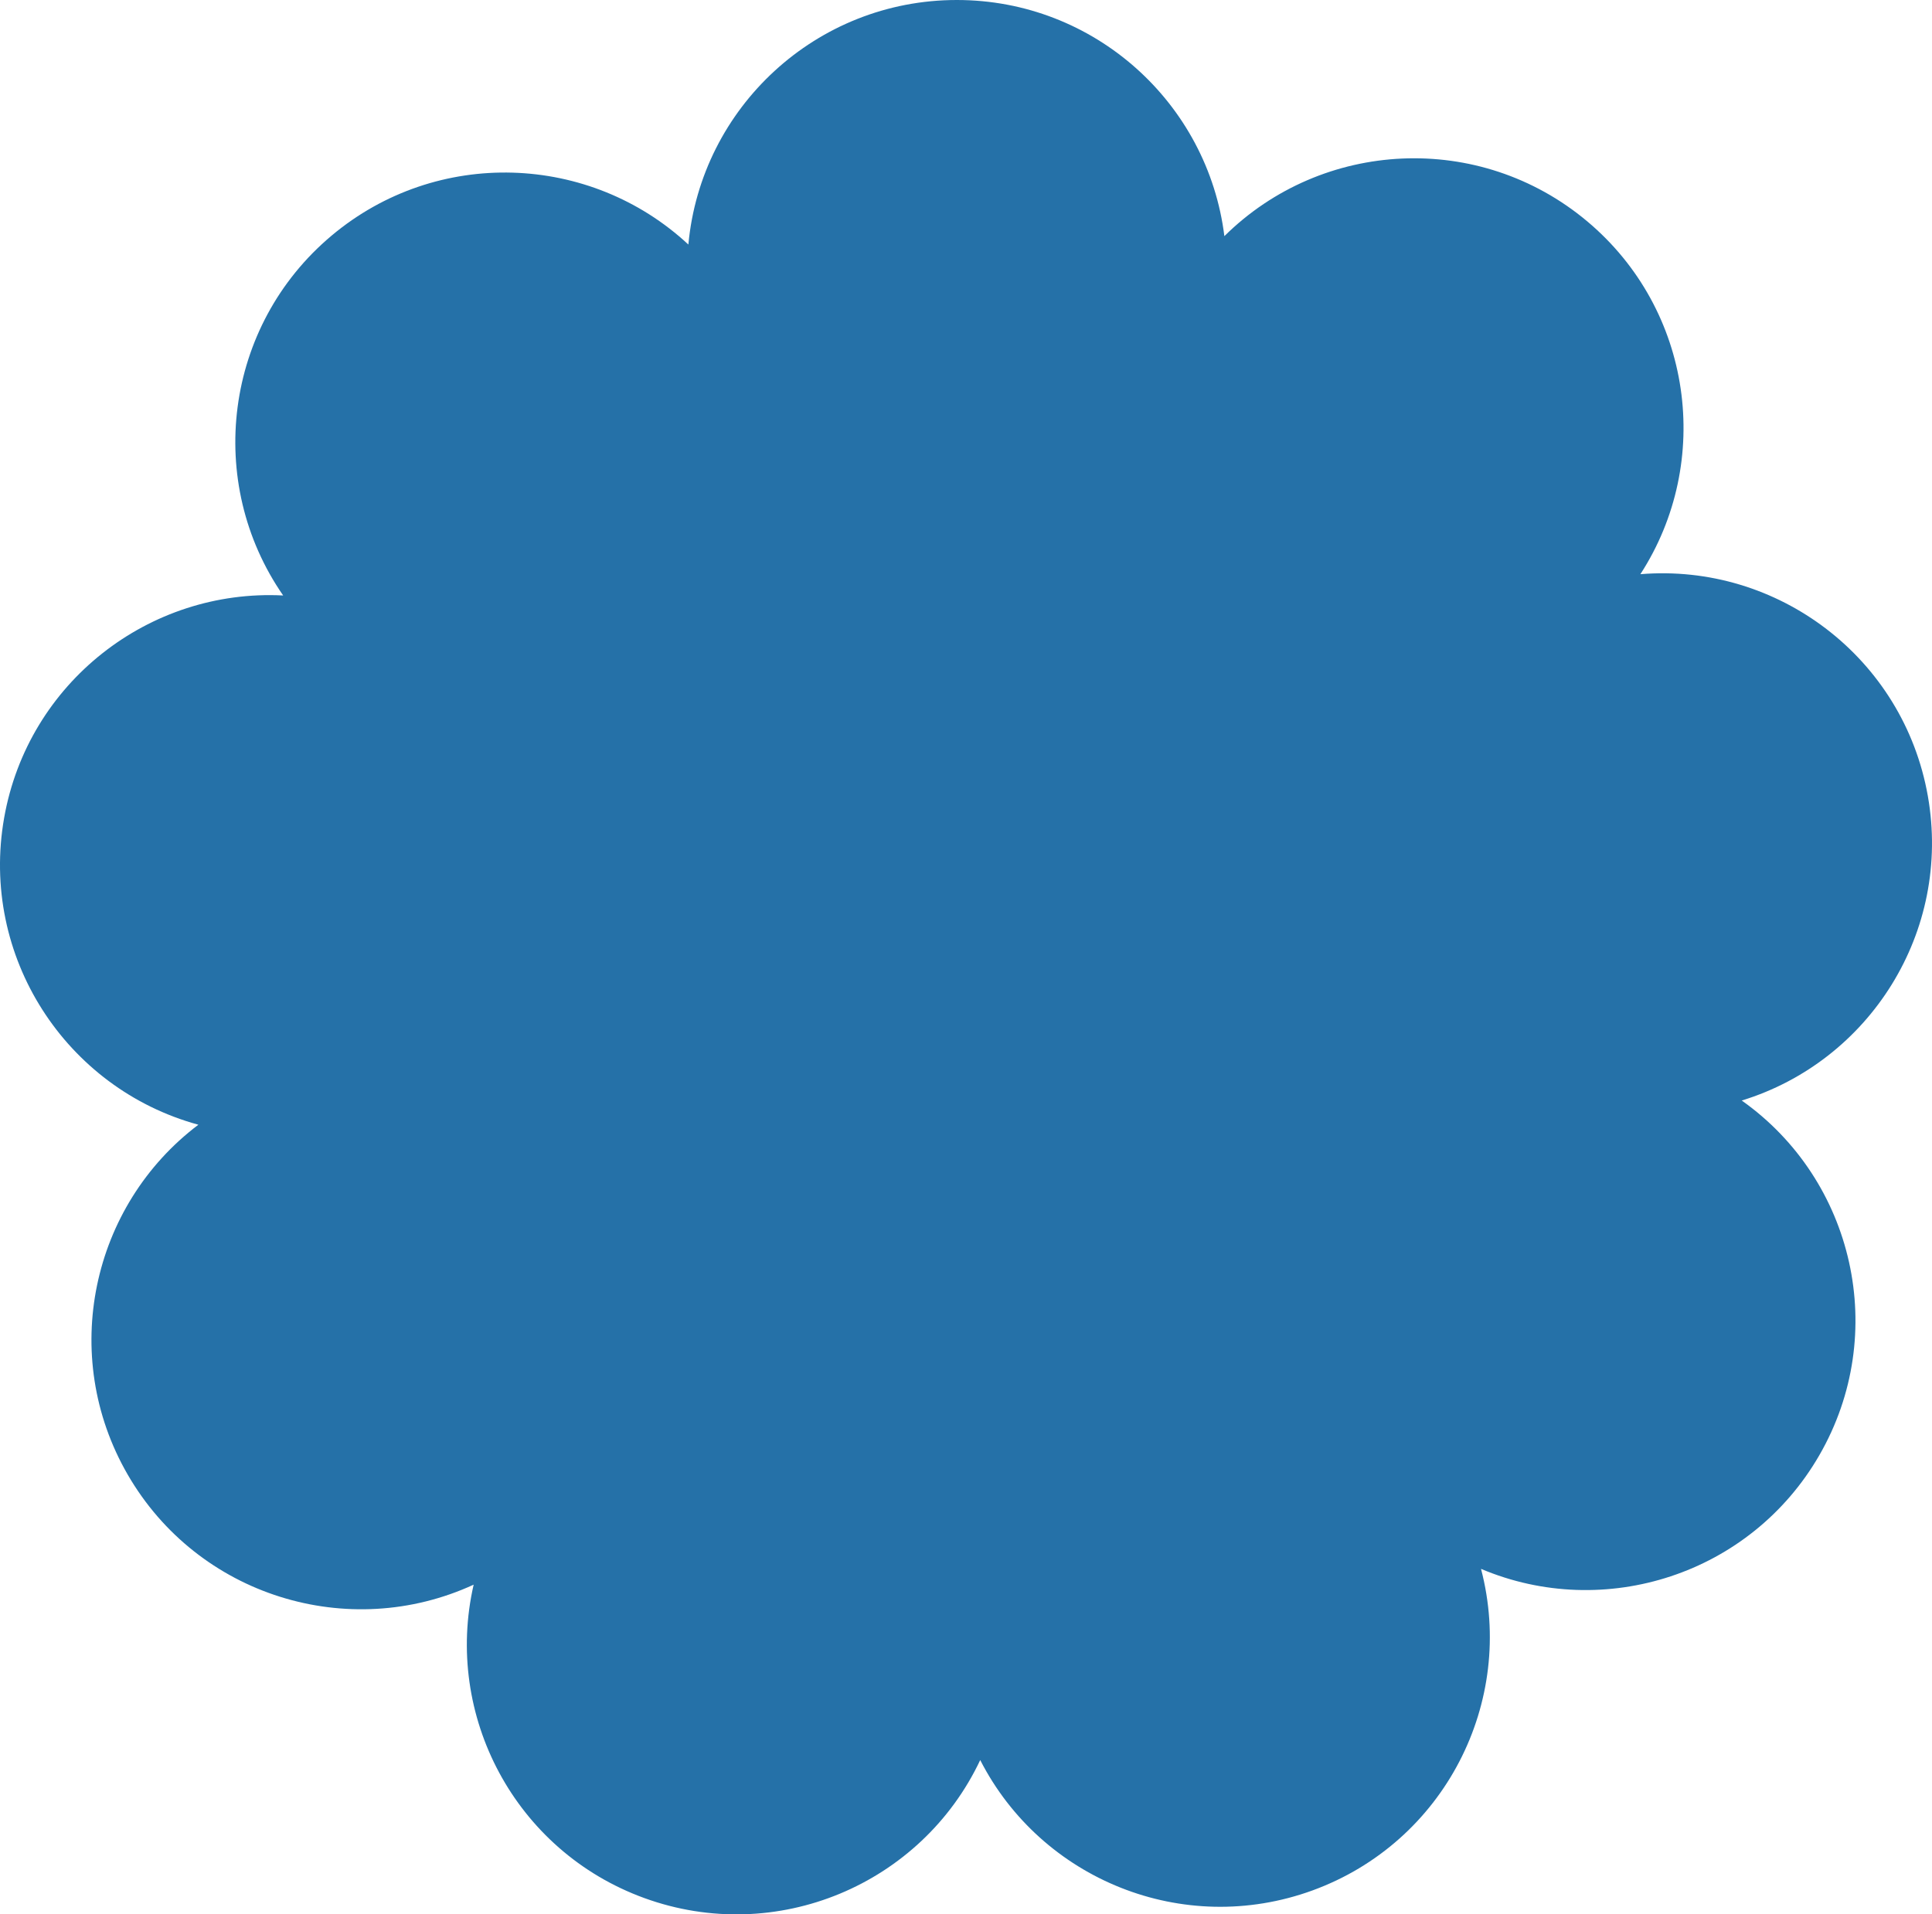   <svg xmlns="http://www.w3.org/2000/svg" viewBox="0 0 305.874 303.121" width="100%" style="vertical-align: middle; max-width: 100%; width: 100%;">
   <g>
    <path d="M275.751,174.256c20.3-6.234,33.249-26.753,29.467-48.204-3.862-21.901-23.78-36.931-45.514-35.135,11.544-17.824,8.273-41.867-8.412-55.868-17.036-14.295-41.955-13.005-57.45,2.341C191.228,16.315,173.269,0,151.487,0c-22.239,0-40.499,17.006-42.504,38.721-15.549-14.464-39.794-15.418-56.48-1.417-17.036,14.295-20.093,39.059-7.671,56.983-21.208-1.085-40.394,13.768-44.177,35.219-3.862,21.901,9.715,42.836,30.752,48.582-16.944,12.801-22.094,36.512-11.203,55.376,11.12,19.259,34.977,26.57,54.786,17.449-4.751,20.697,6.545,42.171,27.013,49.621,20.898,7.606,43.873-2.128,53.185-21.848,9.664,18.909,32.121,28.098,52.589,20.649,20.898-7.606,32.24-29.831,26.698-50.923,19.558,8.273,42.667,.878,53.558-17.986,11.119-19.26,5.522-43.576-12.281-56.17Z" fill="rgb(37,113,168)">
    </path>
   </g>
  </svg>
